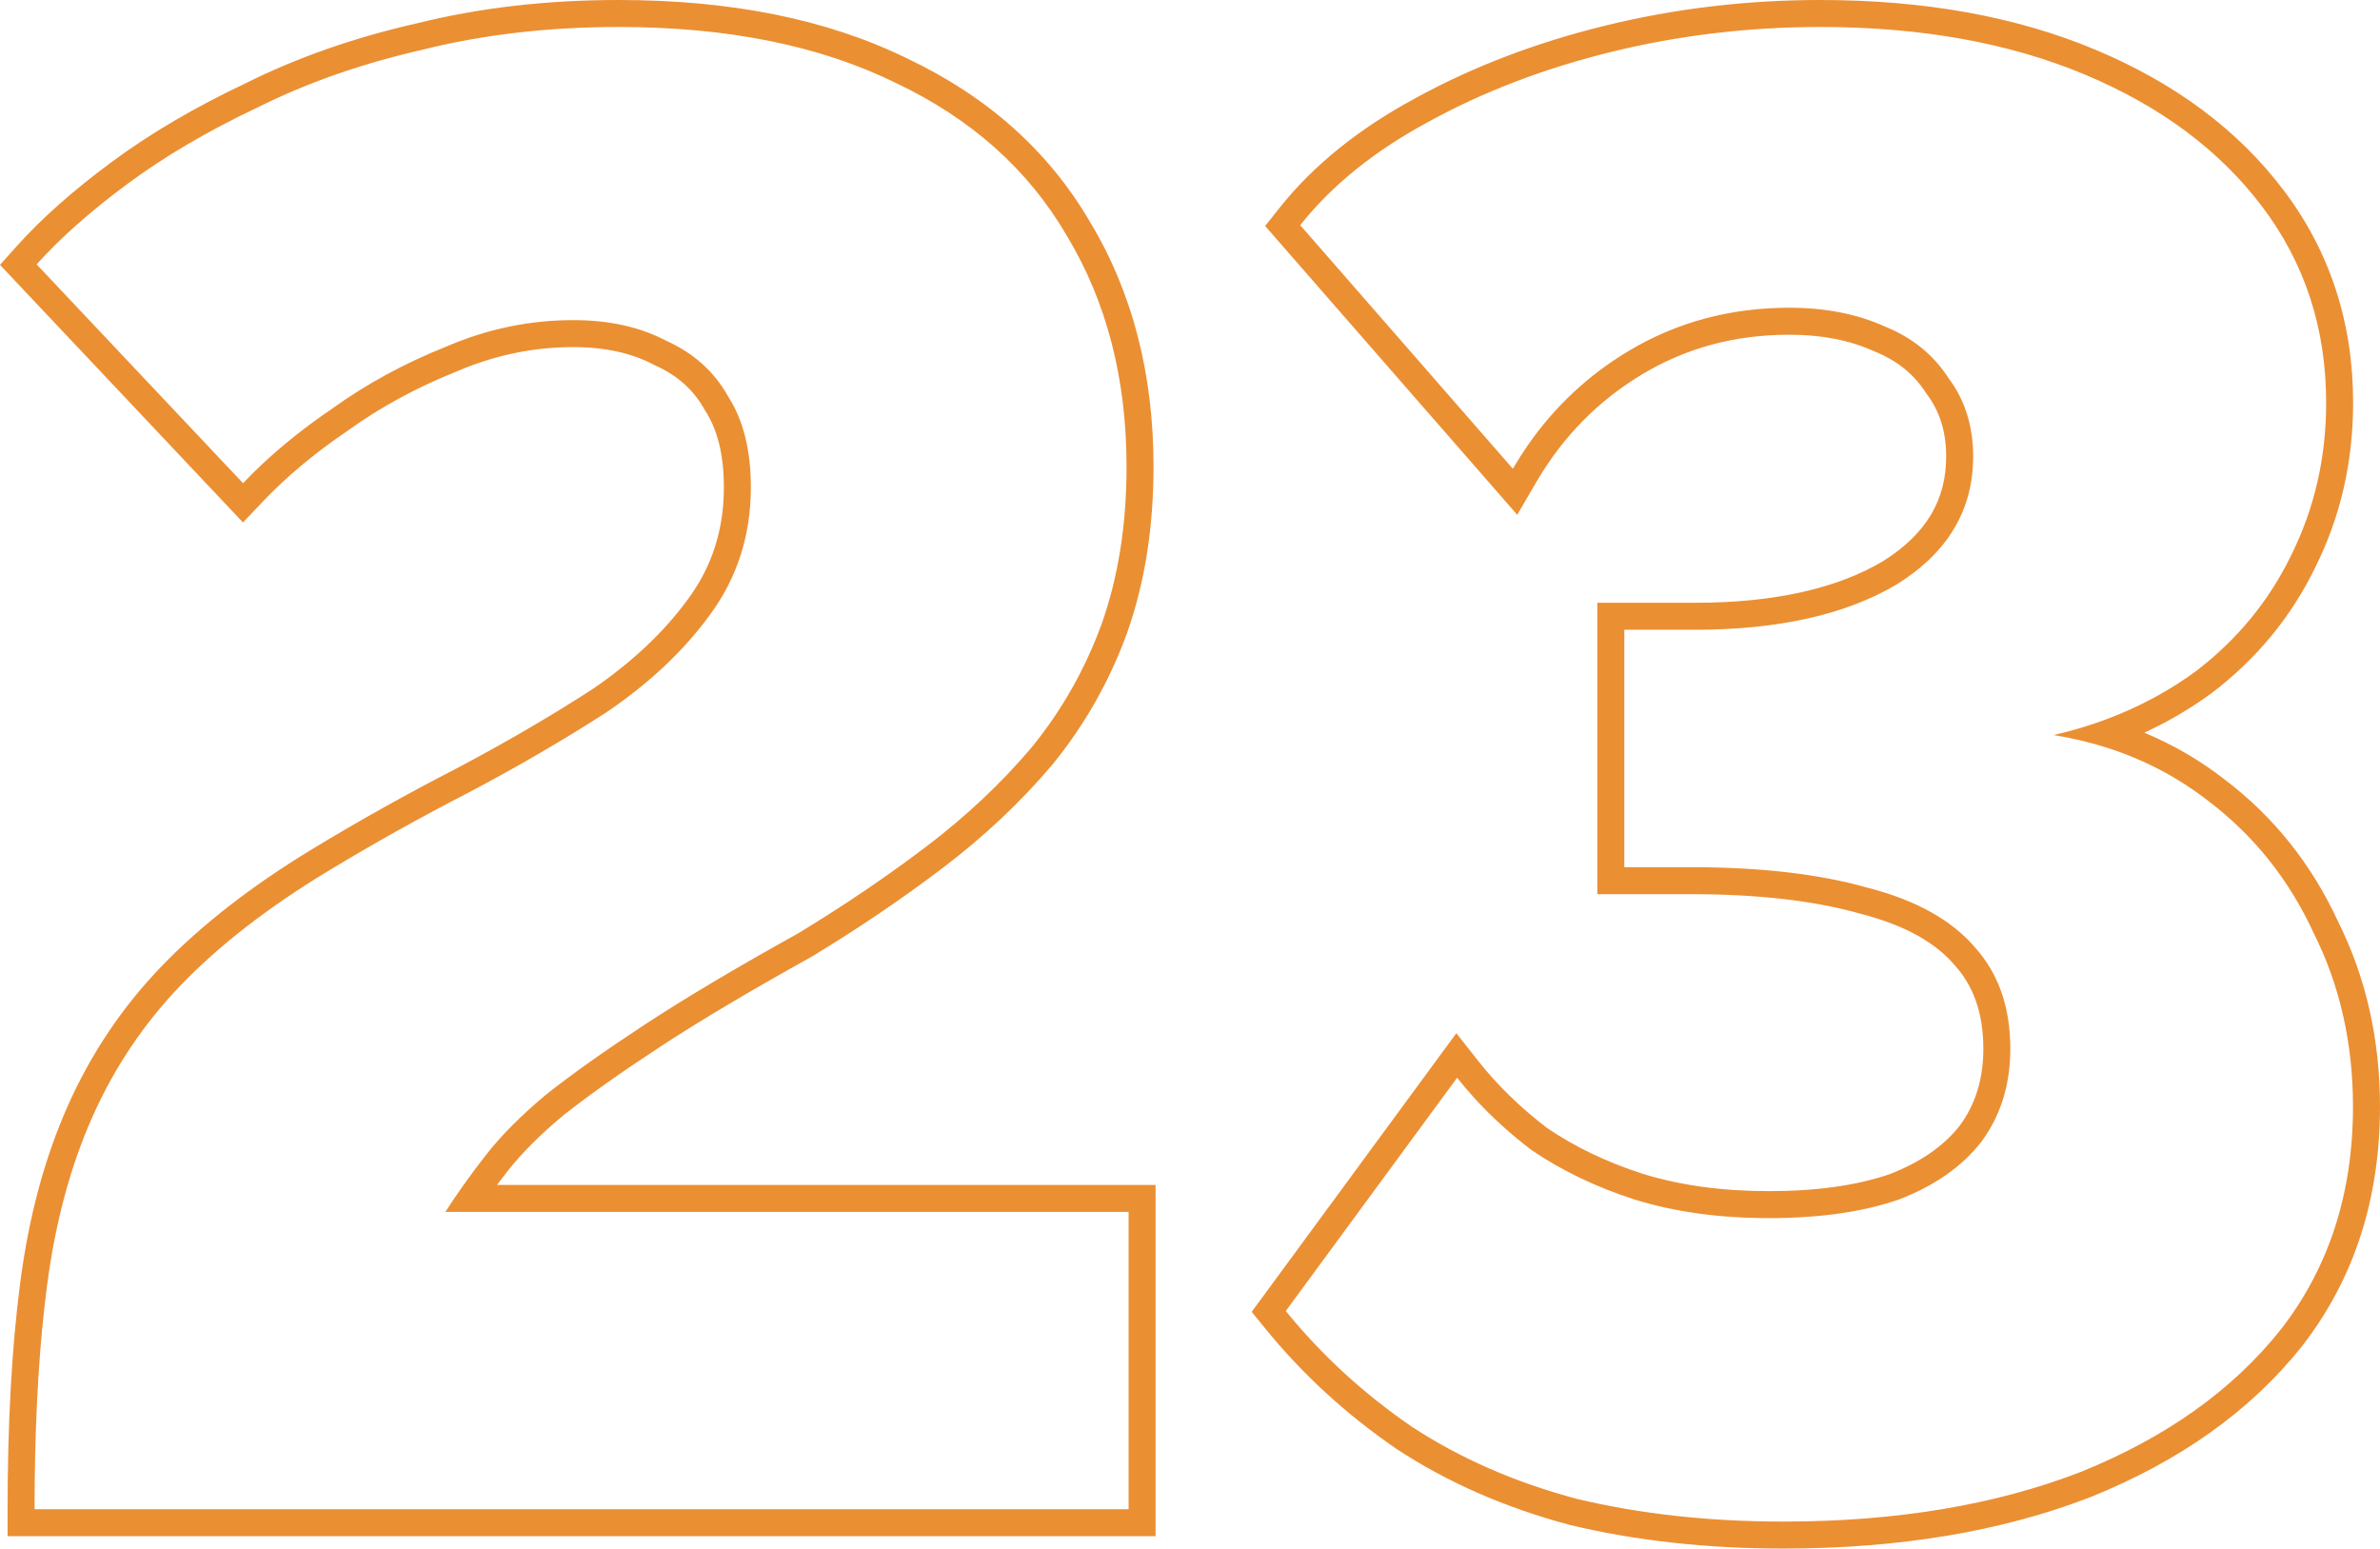 <?xml version="1.0" encoding="UTF-8"?> <svg xmlns="http://www.w3.org/2000/svg" width="1059" height="689" viewBox="0 0 1059 689" fill="none"> <path fill-rule="evenodd" clip-rule="evenodd" d="M3.378 683.489V671.483C3.378 633.16 5.231 599.553 8.99 570.733C12.787 541.617 19.789 515.362 30.13 492.094C40.489 468.787 54.437 448.019 71.954 429.853L71.96 429.847C89.976 411.187 112.584 393.73 139.592 377.399C160.024 365.016 181.067 353.256 202.721 342.119C224.42 330.664 244.571 318.933 263.184 306.93C281.152 294.742 295.361 281.303 306.037 266.692L306.06 266.661L306.083 266.63C316.732 252.255 322.095 235.802 322.095 216.829C322.095 201.857 319.041 190.856 313.918 182.938L313.698 182.599L313.502 182.246C308.72 173.637 301.567 167.087 291.516 162.564L291.178 162.412L290.851 162.24C281.268 157.197 269.489 154.437 255.11 154.437C237.194 154.437 219.834 158.065 202.937 165.387L202.78 165.455L202.622 165.519C185.114 172.522 169.14 181.245 154.661 191.669L154.53 191.764L154.397 191.854C139.695 201.852 127.212 212.328 116.866 223.249L108.133 232.468L0 117.847L7.355 109.627C18.447 97.229 32.575 84.752 49.57 72.164C66.807 59.396 86.754 47.698 109.333 37.028C132.267 25.574 157.602 16.729 185.274 10.431C213.243 3.45 243.274 0 275.317 0C324.975 0 367.891 8.475 403.605 25.989C439.189 42.827 466.485 67.023 484.953 98.644C503.963 130.144 513.271 166.617 513.271 207.644C513.271 234.503 509.434 259.151 501.565 281.445L501.546 281.499L501.527 281.553C493.723 303.011 482.649 322.56 468.322 340.143L468.252 340.229L468.18 340.314C454.103 356.95 437.838 372.245 419.428 386.212C401.319 399.949 381.99 413.041 361.448 425.491L361.254 425.608L361.056 425.718C333.647 440.946 311.264 454.261 293.836 465.679C276.325 477.153 261.982 487.319 250.733 496.19C240.227 504.957 232.032 513.208 225.973 520.92C224.323 523.02 222.712 525.118 221.141 527.215H514.19V683.489H3.378ZM198.163 539.22C200.736 535.218 203.442 531.217 206.281 527.215C209.525 522.644 212.942 518.073 216.533 513.502C223.269 504.93 232.148 496.051 243.169 486.866C254.804 477.681 269.5 467.272 287.257 455.637C305.015 444.003 327.671 430.532 355.226 415.224C375.432 402.977 394.415 390.118 412.172 376.647C429.93 363.176 445.544 348.48 459.015 332.559C472.487 316.027 482.896 297.657 490.244 277.45C497.592 256.631 501.266 233.362 501.266 207.644C501.266 168.455 492.387 134.165 474.63 104.773C457.485 75.381 432.073 52.725 398.395 36.805C364.717 20.272 323.691 12.005 275.317 12.005C244.088 12.005 215.002 15.373 188.06 22.109C161.117 28.232 136.624 36.805 114.581 47.827C92.537 58.236 73.248 69.564 56.715 81.811C40.183 94.057 26.711 105.998 16.302 117.632L108.151 214.992C110.86 212.133 113.699 209.31 116.667 206.524C125.774 197.977 136.101 189.777 147.646 181.927C162.954 170.905 179.794 161.72 198.163 154.372C216.533 146.412 235.515 142.431 255.11 142.431C271.03 142.431 284.808 145.493 296.442 151.616C308.689 157.127 317.874 165.394 323.997 176.416C330.732 186.825 334.1 200.296 334.1 216.829C334.1 238.261 327.977 257.243 315.73 273.776C304.096 289.696 288.788 304.086 269.806 316.945C250.824 329.192 230.311 341.132 208.267 352.766C186.835 363.788 166.016 375.422 145.809 387.669C119.479 403.589 97.742 420.429 80.596 438.186C64.063 455.331 50.898 474.926 41.101 496.97C31.304 519.013 24.568 544.119 20.894 572.286C17.613 597.443 15.797 626.506 15.446 659.478C15.404 663.424 15.383 667.425 15.383 671.483H502.184V539.22H198.163ZM139.592 377.399C139.594 377.398 139.596 377.397 139.597 377.396L145.806 387.664L139.587 377.402C139.589 377.401 139.59 377.4 139.592 377.399ZM698.683 678.531L698.533 678.491C669.873 670.848 644.174 659.641 621.554 644.776L621.455 644.712L621.358 644.645C599.004 629.317 579.47 611.393 562.802 590.878L556.951 583.678L648.009 459.707L657.777 472.079C666.225 482.78 676.423 492.735 688.443 501.923C700.792 510.304 714.934 517.104 730.959 522.261C747.36 527.344 766.016 529.97 787.046 529.97C808.699 529.97 826.518 527.34 840.791 522.431C854.959 516.951 865.148 509.602 872.078 500.745C878.916 491.409 882.505 480.231 882.505 466.659C882.505 450.69 878.049 438.711 869.949 429.658L869.847 429.545L869.748 429.428C861.447 419.663 848.057 411.764 828.144 406.644L827.99 406.604L827.836 406.56C807.81 400.839 782.667 397.837 752.144 397.837H710.747V268.2H753.981C789.966 268.2 817.582 261.702 837.755 249.74C857.307 237.552 865.972 222.203 865.972 203.052C865.972 191.904 862.983 182.862 857.351 175.352L857.102 175.02L856.876 174.671C851.578 166.484 844.119 160.372 834.023 156.334L833.787 156.239L833.555 156.135C823.118 151.438 810.764 148.926 796.231 148.926C771.956 148.926 750.23 154.825 730.766 166.503C711.105 178.3 695.386 194.275 683.523 214.612L675.101 229.05L562.934 100.549L569.142 92.721C584.409 73.471 604.738 57.189 629.756 43.711C655.251 29.695 683.484 18.934 714.385 11.367C745.352 3.783 777.235 0 810.009 0C855.952 0 896.773 7.237 932.208 22.055C967.527 36.825 995.688 57.621 1016.14 84.674C1036.78 111.974 1047.04 143.633 1047.04 179.171C1047.04 205.401 1041.46 229.885 1030.2 252.439C1019.56 274.355 1004.27 292.932 984.479 308.103L984.377 308.181L984.274 308.256C974.865 315.156 964.809 321.066 954.122 325.997C967.013 331.356 978.987 338.326 990.005 346.924C1011.76 363.423 1028.55 384.525 1040.35 410.022C1052.83 435.048 1058.99 462.57 1058.99 492.377C1058.99 533.326 1047.55 569.06 1024.31 598.945L1024.27 598.997L1024.23 599.048C1001.28 627.896 969.752 650.148 930.228 666.085L930.151 666.116L930.073 666.146C890.445 681.486 844.835 689 793.476 689C759.6 689 728.034 685.55 698.834 678.567L698.683 678.531ZM1029.53 415.224C1018.51 391.343 1002.89 371.748 982.685 356.44C969.223 345.923 954.171 338.007 937.529 332.692C929.949 330.271 922.038 328.39 913.798 327.048C921.922 325.174 929.727 322.838 937.213 320.042C951.733 314.619 965.054 307.464 977.174 298.575C995.544 284.492 1009.63 267.346 1019.43 247.14C1029.83 226.32 1035.04 203.664 1035.04 179.171C1035.04 146.105 1025.55 117.02 1006.57 91.914C987.584 66.809 961.254 47.214 927.576 33.131C893.898 19.047 854.709 12.005 810.009 12.005C778.168 12.005 747.245 15.679 717.241 23.027C687.237 30.375 659.988 40.785 635.495 54.256C611.614 67.115 592.632 82.423 578.549 100.181L673.153 208.563C675.278 204.92 677.52 201.403 679.879 198.011C691.795 180.877 706.699 166.943 724.589 156.209C746.02 143.35 769.901 136.92 796.231 136.92C812.152 136.92 826.235 139.676 838.482 145.187C850.729 150.086 860.22 157.74 866.955 168.149C874.303 177.946 877.977 189.581 877.977 203.052C877.977 226.933 866.649 245.915 843.993 259.998C821.337 273.47 791.333 280.205 753.981 280.205H722.752V385.832H752.144C783.372 385.832 809.703 388.894 831.134 395.017C852.566 400.528 868.486 409.407 878.896 421.653C889.305 433.287 894.51 448.289 894.51 466.659C894.51 482.58 890.224 496.357 881.651 507.991C873.078 519.013 860.832 527.586 844.911 533.709C828.991 539.22 809.703 541.976 787.046 541.976C765.003 541.976 745.102 539.22 727.344 533.709C710.199 528.198 694.891 520.85 681.42 511.666C672.098 504.563 663.742 496.978 656.351 488.911C653.546 485.85 650.881 482.719 648.354 479.518L572.119 583.308C588.04 602.902 606.716 620.048 628.147 634.744C649.579 648.827 674.072 659.543 701.627 666.891C729.794 673.626 760.41 676.994 793.476 676.994C843.687 676.994 887.774 669.646 925.739 654.95C963.703 639.642 993.401 618.517 1014.83 591.574C1036.26 564.02 1046.98 530.954 1046.98 492.377C1046.98 464.21 1041.16 438.492 1029.53 415.224Z" fill="#EB8F33"></path> </svg> 